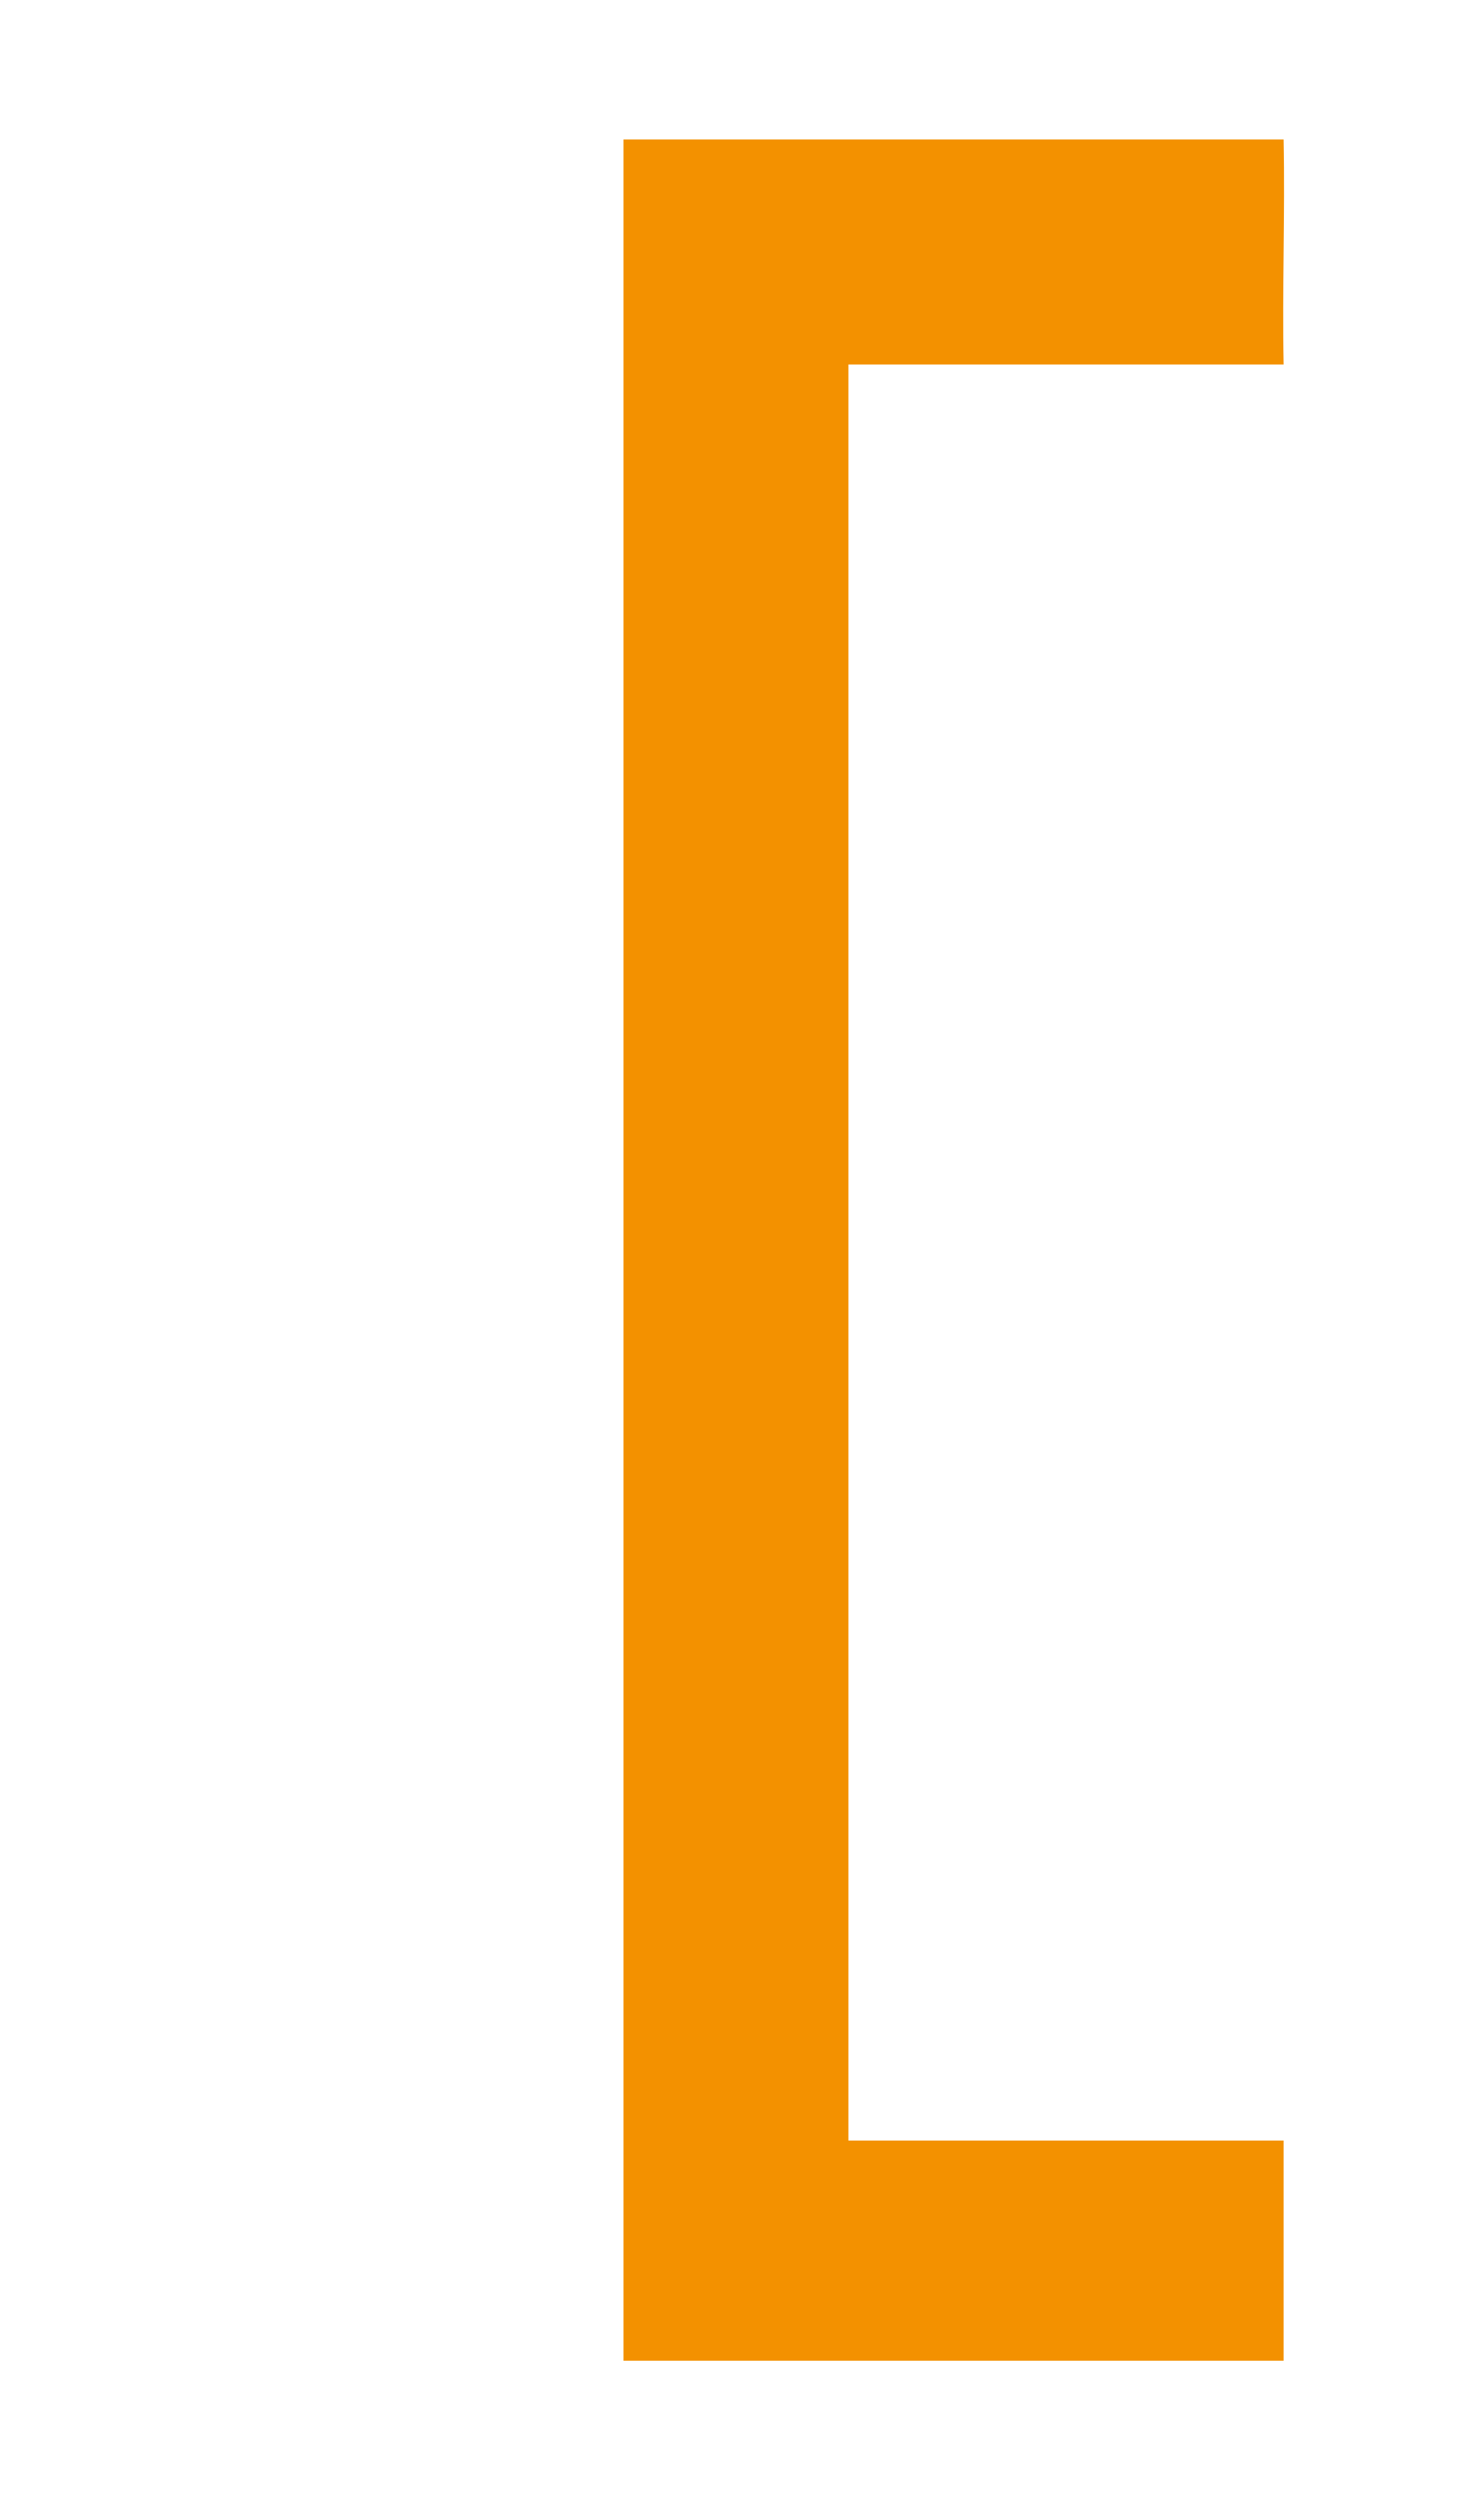 <?xml version="1.0" encoding="utf-8"?>
<!-- Generator: Adobe Illustrator 23.0.3, SVG Export Plug-In . SVG Version: 6.00 Build 0)  -->
<svg version="1.1" id="Ebene_1" xmlns="http://www.w3.org/2000/svg" xmlns:xlink="http://www.w3.org/1999/xlink" x="0px" y="0px"
	 viewBox="0 0 300 511" style="enable-background:new 0 0 300 511;" xml:space="preserve">
<style type="text/css">
	.st0{fill:#F39100;}
</style>
<path class="st0" d="M262.5,28.5c-44.7,0-90.3,0-135,0c0,151.3,0,302.7,0,454c45,0,90,0,135,0c0-15,0-30,0-45c-29.7,0-59.3,0-89,0
	c0-121,0-242,0-363c29.7,0,59.3,0,89,0C262.2,59.2,262.8,43.8,262.5,28.5z"/>
</svg>
